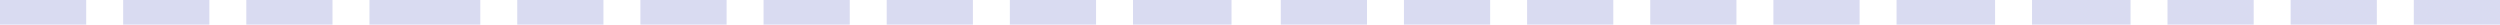 <?xml version="1.0" encoding="UTF-8"?> <svg xmlns="http://www.w3.org/2000/svg" width="203" height="2" viewBox="0 0 203 2" fill="none"> <path d="M-0 0H7V2H-0V0Z" fill="#D9DBF1"></path> <path d="M10 0H17V2H10V0Z" fill="#D9DBF1"></path> <path d="M20 0H27V2H20V0Z" fill="#D9DBF1"></path> <path d="M30 0H39V2H30V0Z" fill="#D9DBF1"></path> <path d="M42 0H49V2H42V0Z" fill="#D9DBF1"></path> <path d="M52 0H59V2H52V0Z" fill="#D9DBF1"></path> <path d="M62 0H69V2H62V0Z" fill="#D9DBF1"></path> <path d="M72 0H79V2H72V0Z" fill="#D9DBF1"></path> <path d="M82 0H89V2H82V0Z" fill="#D9DBF1"></path> <path d="M92 0H100V2H92V0Z" fill="#D9DBF1"></path> <path d="M104 0H111V2H104V0Z" fill="#D9DBF1"></path> <path d="M114 0H121V2H114V0Z" fill="#D9DBF1"></path> <path d="M124 0H131V2H124V0Z" fill="#D9DBF1"></path> <path d="M134 0H141V2H134V0Z" fill="#D9DBF1"></path> <path d="M144 0H151V2H144V0Z" fill="#D9DBF1"></path> <path d="M154 0H162V2H154V0Z" fill="#D9DBF1"></path> <path d="M165 0H173V2H165V0Z" fill="#D9DBF1"></path> <path d="M176 0H183V2H176V0Z" fill="#D9DBF1"></path> <path d="M186 0H193V2H186V0Z" fill="#D9DBF1"></path> <path d="M196 0H203V2H196V0Z" fill="#D9DBF1"></path> </svg> 